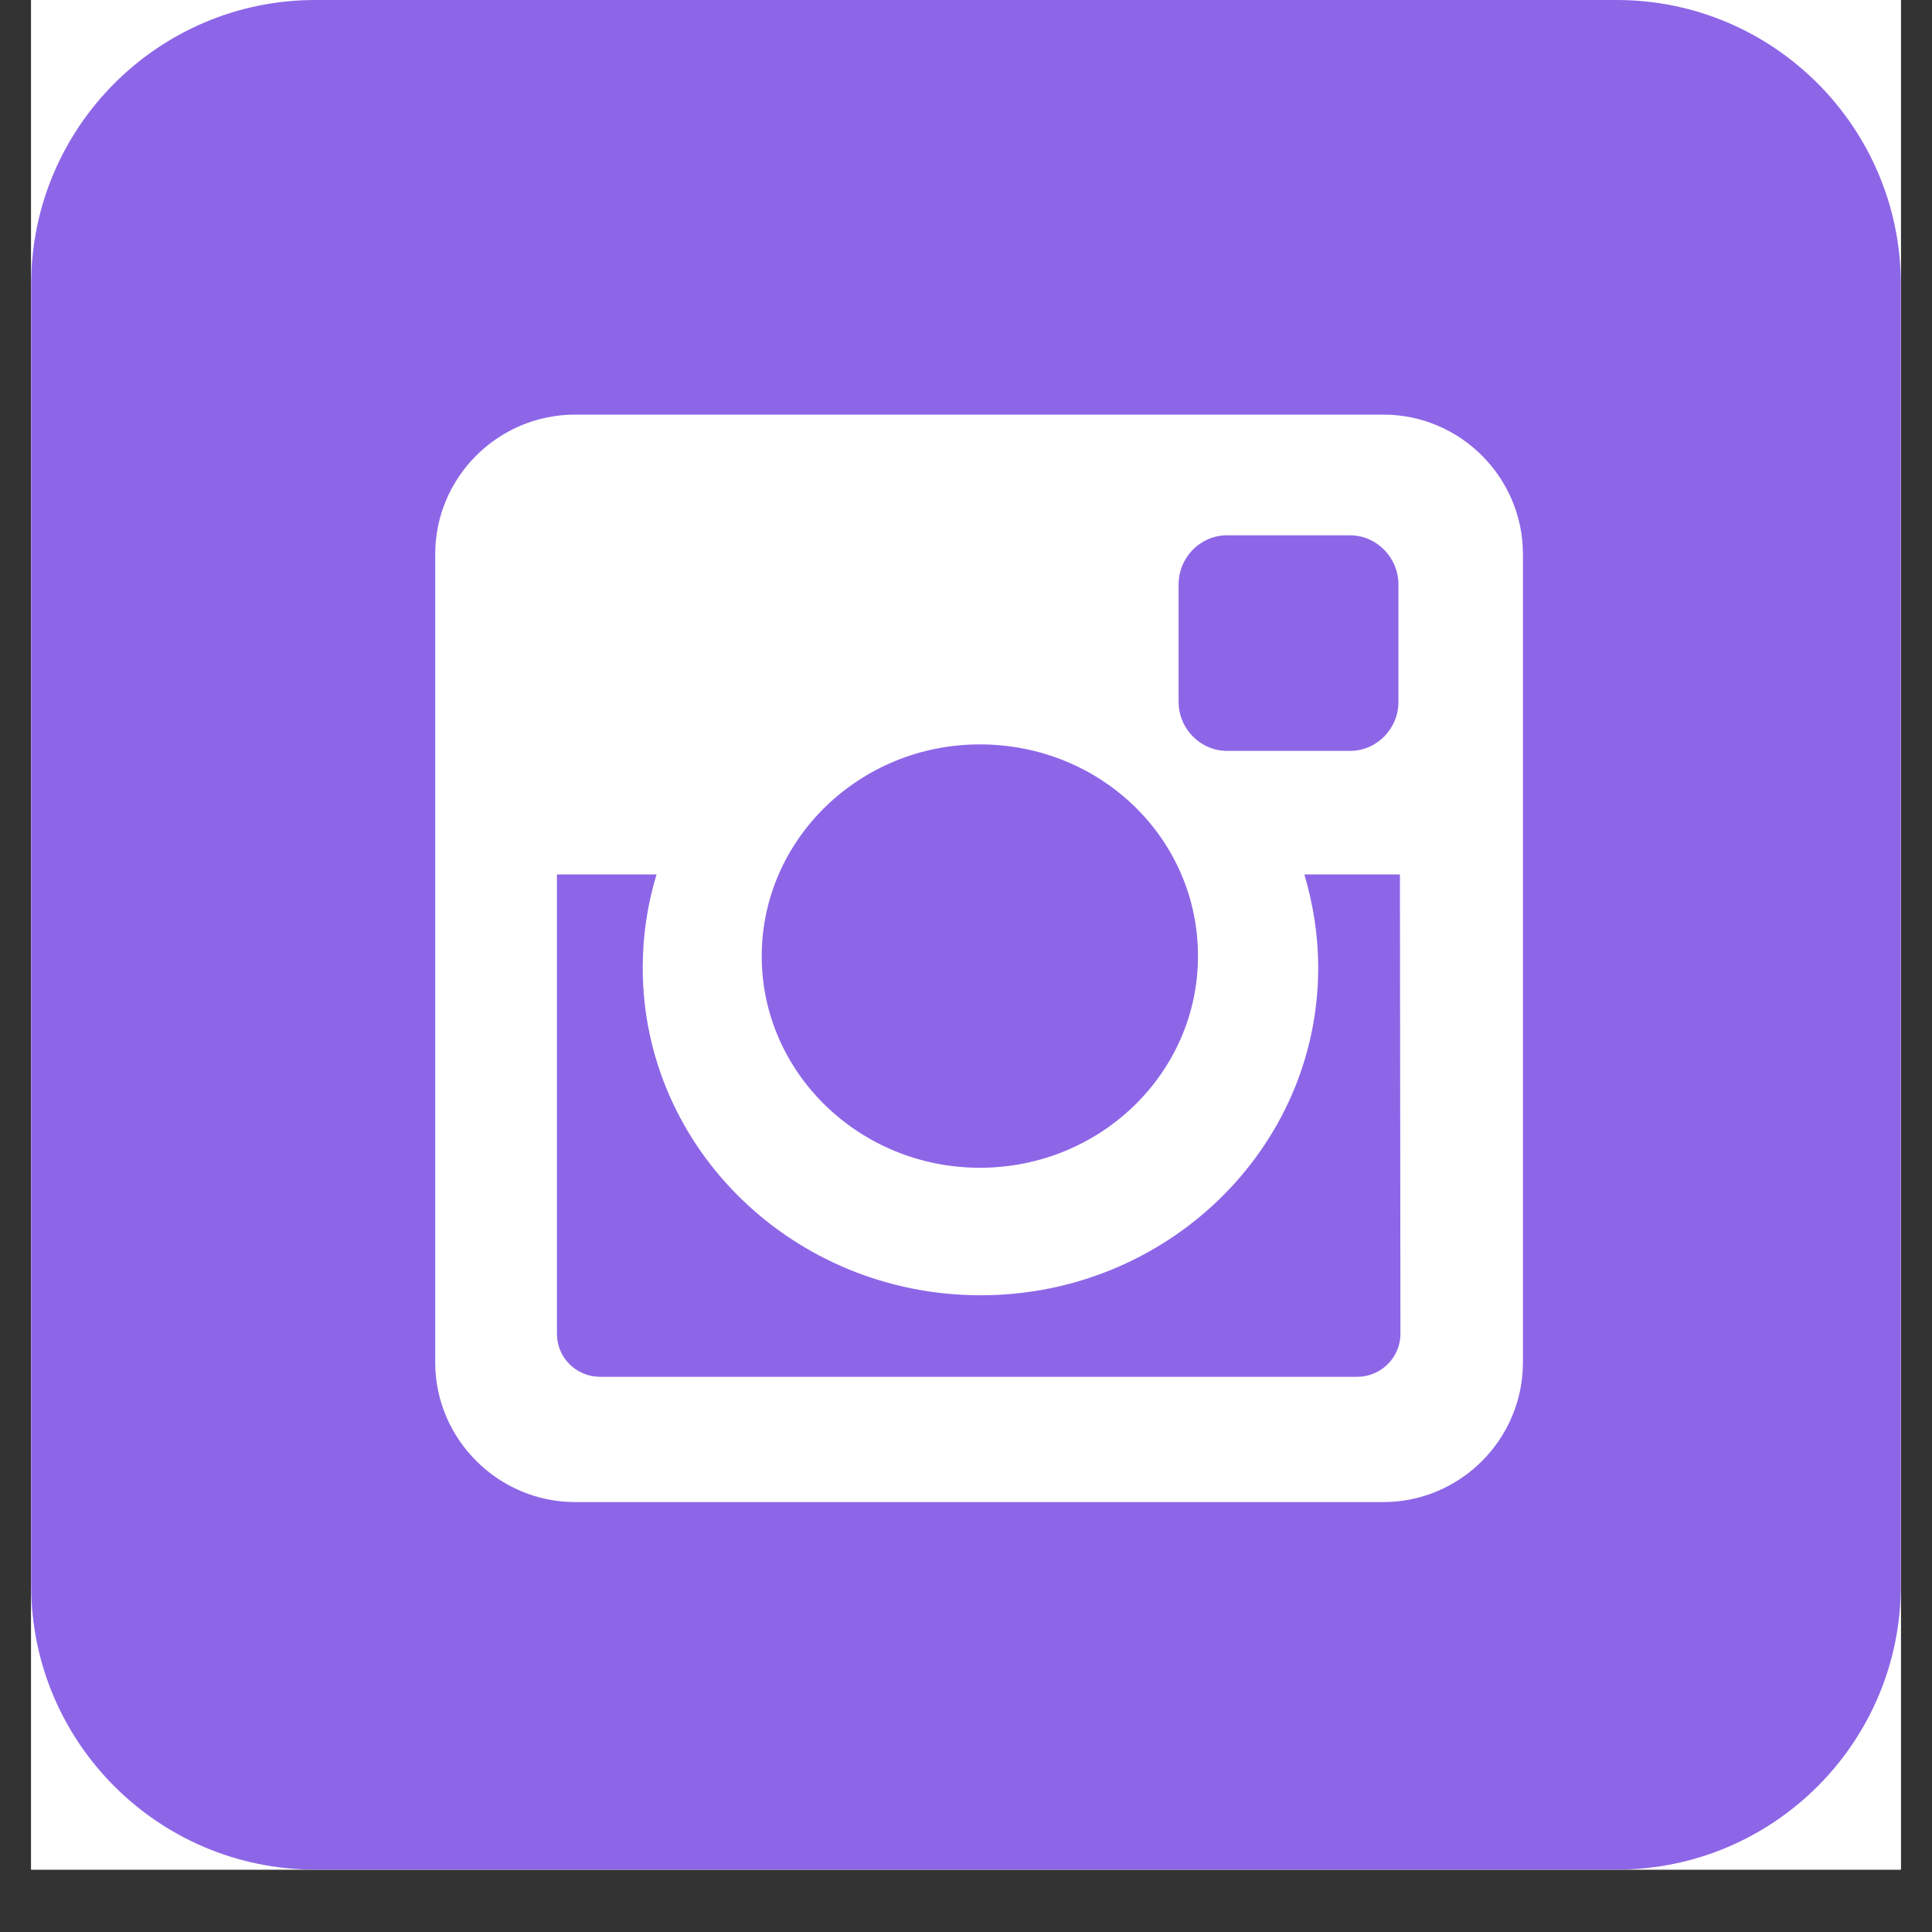 <svg xmlns="http://www.w3.org/2000/svg" xmlns:xlink="http://www.w3.org/1999/xlink" width="40" zoomAndPan="magnify" viewBox="0 0 30 30" height="40" preserveAspectRatio="xMidYMid meet" version="1.0"><rect x="0" y="0" width="30" height="30" fill="#333333" stroke="none"/><defs><clipPath id="8926430783"><path d="M 0.484 0 L 29.516 0 L 29.516 29.031 L 0.484 29.031 Z M 0.484 0 " clip-rule="nonzero"/></clipPath></defs><g clip-path="url(#8926430783)"><path fill="#ffffff" d="M 0.484 0 L 29.516 0 L 29.516 29.031 L 0.484 29.031 Z M 0.484 0 " fill-opacity="1" fill-rule="nonzero"/><path fill="#ffffff" d="M 0.484 0 L 29.516 0 L 29.516 29.031 L 0.484 29.031 Z M 0.484 0 " fill-opacity="1" fill-rule="nonzero"/><path fill="#8d66e7" d="M 29.516 24.621 C 29.516 27.055 27.539 29.031 25.105 29.031 L 4.895 29.031 C 2.461 29.031 0.484 27.055 0.484 24.621 L 0.484 4.414 C 0.484 1.98 2.461 0 4.895 0 L 25.105 0 C 27.539 0 29.516 1.98 29.516 4.414 Z M 29.516 24.621 " fill-opacity="1" fill-rule="nonzero"/></g><path fill="#ffffff" d="M 8.93 6.438 L 21.48 6.438 C 22.672 6.438 23.648 7.41 23.648 8.605 L 23.648 21.156 C 23.648 22.348 22.676 23.324 21.48 23.324 L 8.93 23.324 C 7.738 23.324 6.758 22.348 6.758 21.156 L 6.758 8.605 C 6.758 7.41 7.734 6.438 8.93 6.438 Z M 19.055 8.312 C 18.637 8.312 18.301 8.656 18.301 9.078 L 18.301 10.898 C 18.301 11.316 18.641 11.66 19.055 11.66 L 20.961 11.66 C 21.379 11.66 21.715 11.316 21.715 10.898 L 21.715 9.078 C 21.715 8.656 21.375 8.312 20.961 8.312 Z M 21.738 13.578 L 20.254 13.578 C 20.391 14.043 20.469 14.523 20.469 15.027 C 20.469 17.836 18.117 20.113 15.227 20.113 C 12.332 20.113 9.98 17.836 9.98 15.027 C 9.98 14.523 10.055 14.039 10.195 13.578 L 8.648 13.578 L 8.648 20.711 C 8.648 21.082 8.949 21.379 9.316 21.379 L 21.074 21.379 C 21.445 21.379 21.746 21.078 21.746 20.711 Z M 15.215 11.559 C 13.348 11.559 11.828 13.035 11.828 14.848 C 11.828 16.66 13.348 18.133 15.215 18.133 C 17.086 18.133 18.602 16.66 18.602 14.848 C 18.605 13.023 17.094 11.559 15.215 11.559 Z M 15.215 11.559 " fill-opacity="1" fill-rule="nonzero"/></svg>